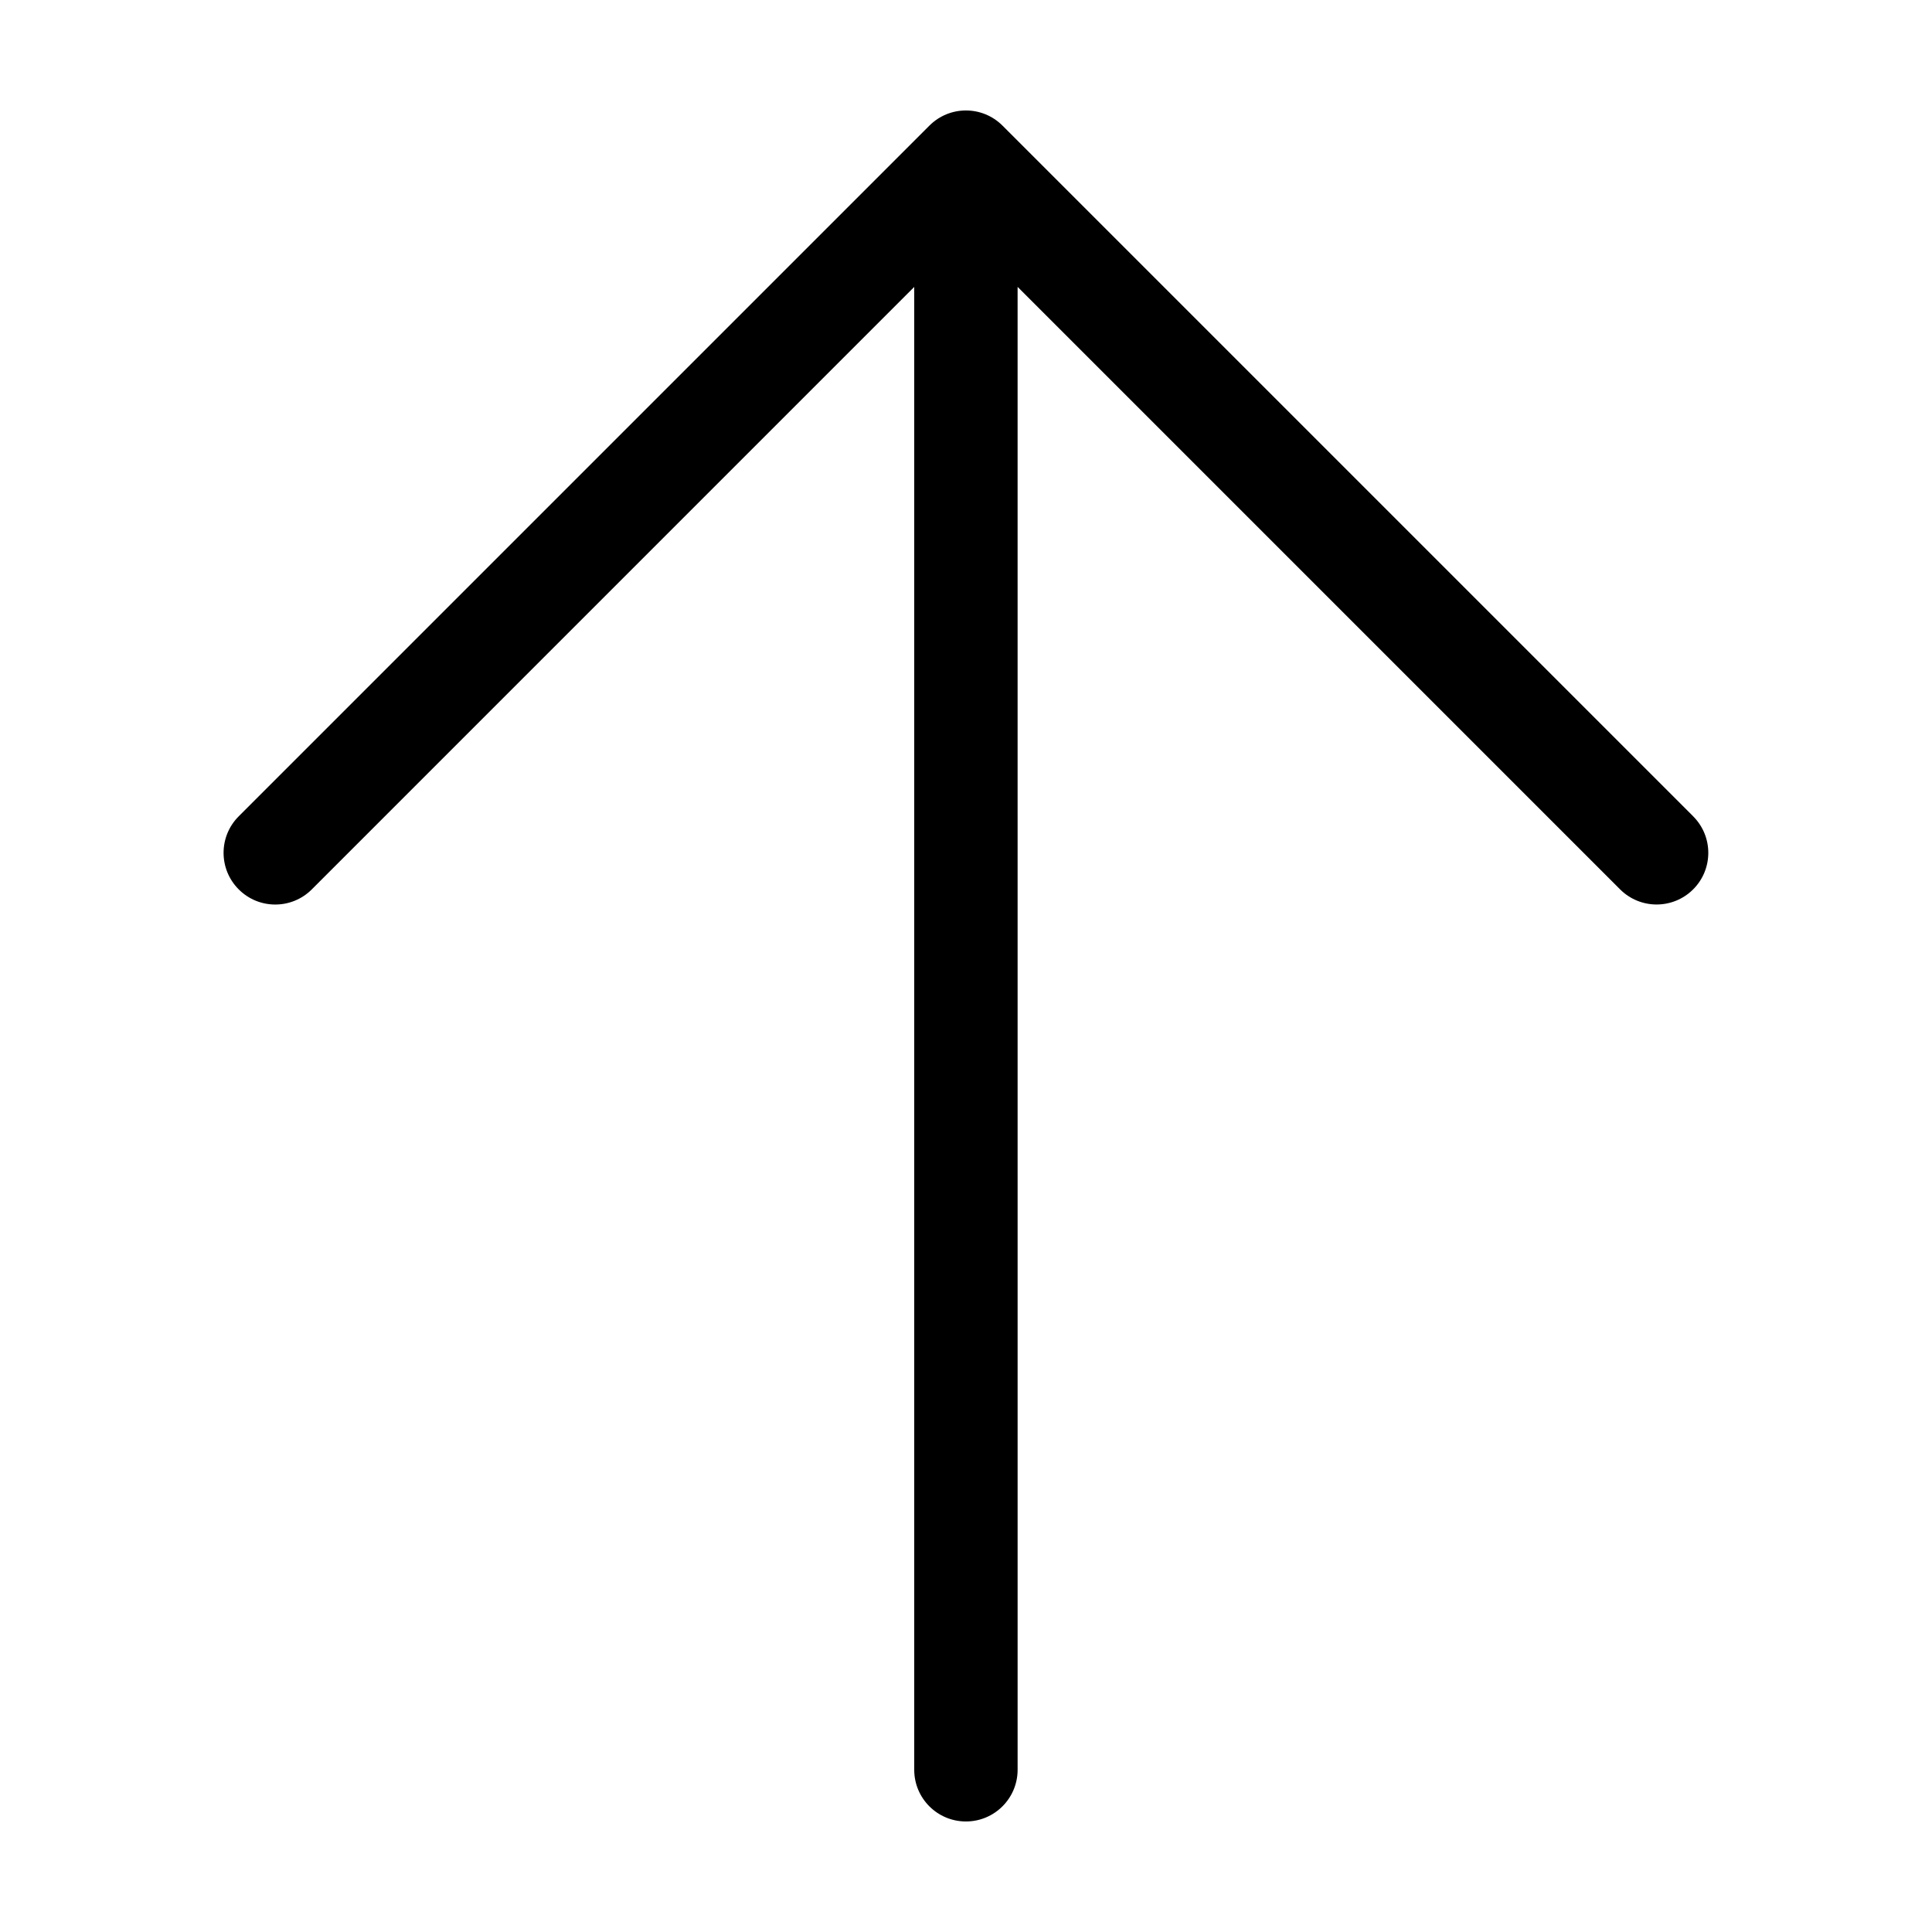 <?xml version="1.0" encoding="UTF-8"?>
<!-- The Best Svg Icon site in the world: iconSvg.co, Visit us! https://iconsvg.co -->
<svg fill="#000000" width="800px" height="800px" version="1.1" viewBox="144 144 512 512" xmlns="http://www.w3.org/2000/svg">
 <path d="m592.71 360.33-183.04-183.04c-5.352-5.352-14.02-5.352-19.367 0l-183.04 183.04c-5.352 5.352-5.352 14.012 0 19.367 5.344 5.352 14.02 5.352 19.367 0l159.65-159.66v392.98c0.004 7.562 6.133 13.691 13.703 13.691 7.559 0 13.695-6.133 13.695-13.699l-0.004-392.98 159.66 159.66c2.676 2.672 6.184 4.012 9.684 4.012s7.012-1.34 9.688-4.012c5.348-5.348 5.348-14.008-0.004-19.359z"/>
</svg>